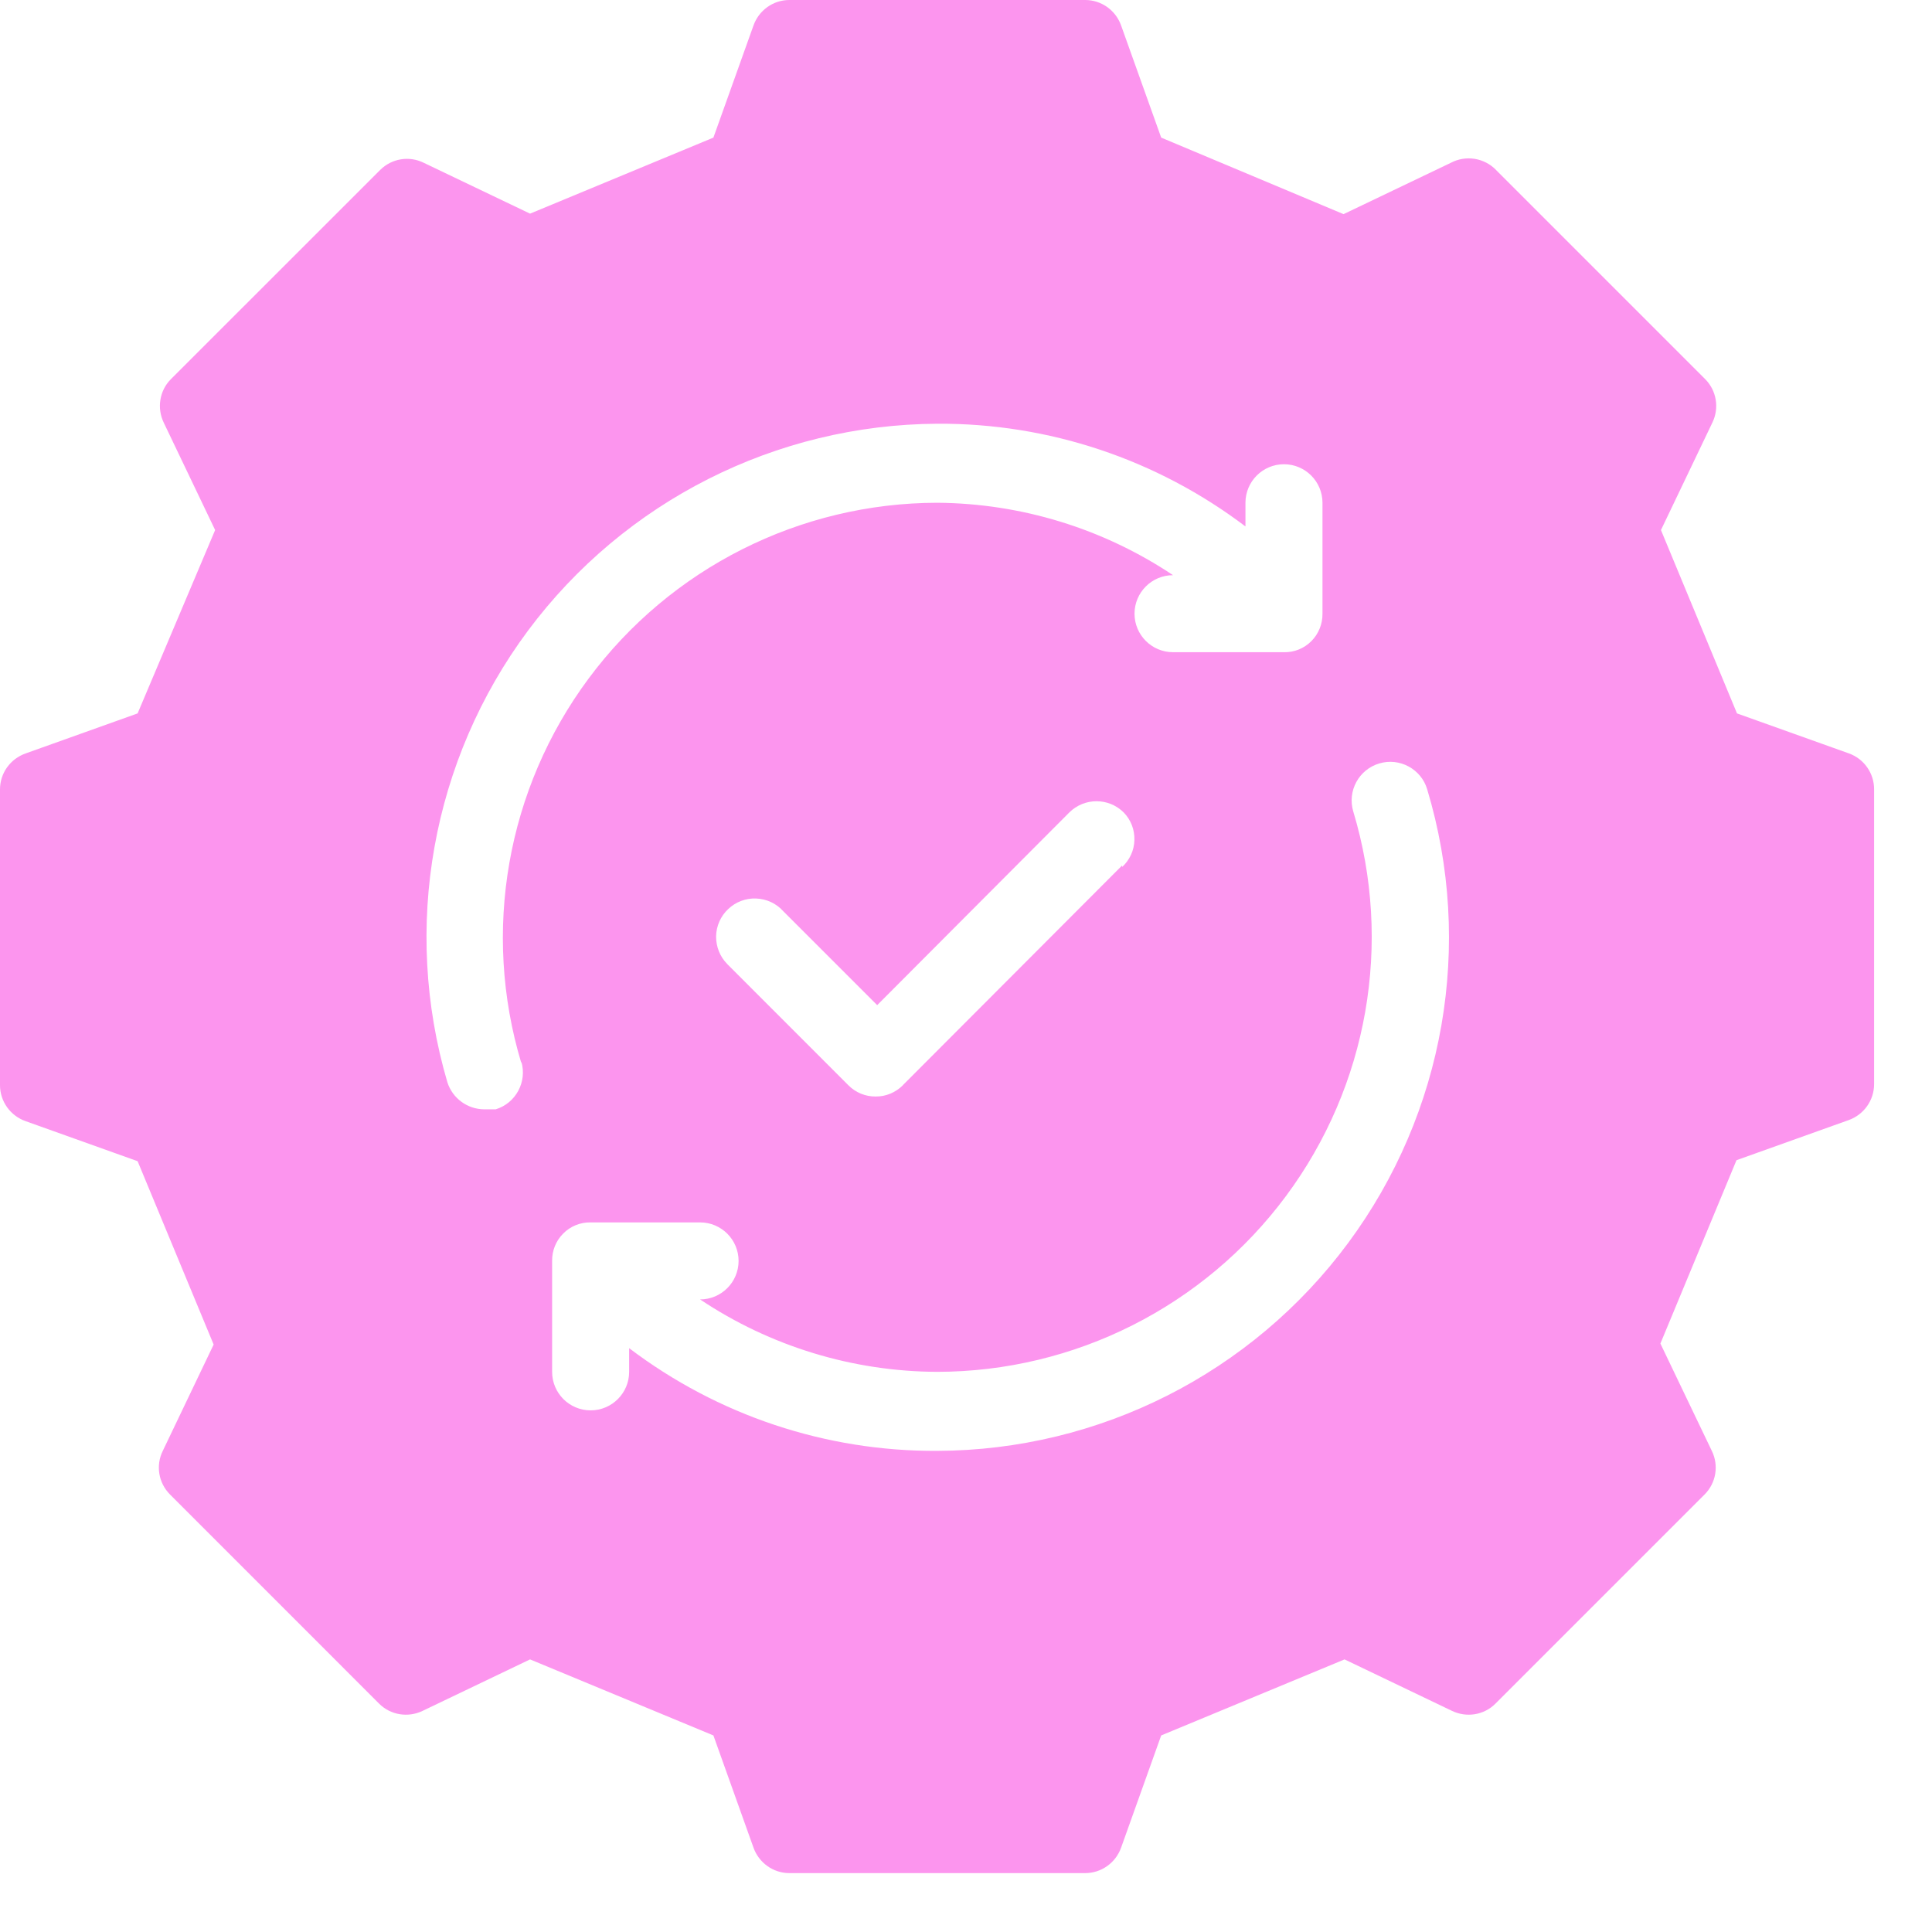 <svg width="31" height="31" viewBox="0 0 31 31" fill="none" xmlns="http://www.w3.org/2000/svg">
<path d="M29.667 12.089L27.871 11.447L26.651 8.505L27.475 6.783C27.59 6.548 27.544 6.266 27.359 6.082L24.005 2.728H24.006C23.816 2.532 23.52 2.485 23.28 2.612L21.558 3.436L18.632 2.208L17.99 0.412C17.904 0.166 17.672 0 17.413 0H12.665C12.406 0 12.175 0.166 12.089 0.412L11.447 2.208L8.505 3.428L6.799 2.612C6.565 2.496 6.284 2.543 6.099 2.728L2.744 6.082C2.559 6.266 2.514 6.548 2.628 6.783L3.452 8.505L2.208 11.447L0.412 12.089C0.166 12.175 0 12.406 0 12.665V17.413C0 17.672 0.166 17.904 0.412 17.99L2.208 18.632L3.428 21.574L2.612 23.28C2.496 23.514 2.543 23.795 2.728 23.98L6.082 27.335C6.266 27.52 6.548 27.565 6.783 27.451L8.505 26.626L11.447 27.846L12.089 29.643C12.175 29.889 12.406 30.055 12.665 30.055H17.413C17.672 30.055 17.904 29.889 17.99 29.643L18.632 27.846L21.574 26.626L23.296 27.451C23.531 27.565 23.813 27.52 23.996 27.335L27.351 23.98C27.536 23.795 27.582 23.514 27.467 23.28L26.642 21.558L27.863 18.616L29.659 17.974C29.905 17.888 30.071 17.656 30.071 17.396V12.665C30.072 12.408 29.91 12.176 29.667 12.089ZM8.365 17.034C8.461 17.359 8.276 17.702 7.953 17.8H7.771C7.499 17.798 7.26 17.623 7.178 17.364C6.448 14.88 6.927 12.197 8.472 10.119C10.019 8.043 12.45 6.813 15.04 6.799C16.825 6.789 18.561 7.369 19.984 8.447V8.067C19.984 7.726 20.261 7.449 20.602 7.449C20.943 7.449 21.22 7.726 21.22 8.067V9.847C21.222 10.013 21.157 10.171 21.042 10.287C20.926 10.404 20.766 10.469 20.602 10.465H18.822C18.481 10.465 18.204 10.188 18.204 9.847C18.204 9.506 18.481 9.229 18.822 9.229C17.702 8.481 16.387 8.077 15.04 8.067C12.835 8.07 10.76 9.116 9.445 10.887C8.13 12.658 7.729 14.946 8.365 17.058L8.365 17.034ZM18.006 13.886L14.487 17.412V17.414C14.371 17.529 14.215 17.596 14.051 17.594C13.887 17.596 13.729 17.531 13.613 17.414L11.669 15.469V15.468C11.551 15.35 11.489 15.189 11.49 15.024C11.493 14.858 11.564 14.698 11.685 14.586C11.806 14.471 11.967 14.41 12.132 14.417C12.298 14.423 12.456 14.495 12.567 14.62L14.075 16.128L17.157 13.037C17.399 12.796 17.79 12.796 18.031 13.037C18.146 13.155 18.207 13.314 18.202 13.478C18.199 13.644 18.126 13.799 18.006 13.911L18.006 13.886ZM15.039 23.28C13.254 23.29 11.518 22.711 10.095 21.632V22.012C10.095 22.353 9.818 22.63 9.477 22.63C9.135 22.63 8.859 22.353 8.859 22.012V20.232C8.857 20.066 8.921 19.909 9.037 19.793C9.153 19.675 9.312 19.611 9.477 19.614H11.233C11.574 19.614 11.851 19.891 11.851 20.232C11.851 20.573 11.574 20.85 11.233 20.85C12.359 21.603 13.684 22.007 15.039 22.012C17.244 22.009 19.319 20.963 20.634 19.192C21.949 17.422 22.35 15.133 21.714 13.021C21.616 12.693 21.802 12.348 22.131 12.25C22.457 12.152 22.804 12.339 22.9 12.665C23.65 15.157 23.179 17.855 21.632 19.944C20.084 22.035 17.64 23.271 15.039 23.28Z" fill="#FC95EE"/>
</svg>
